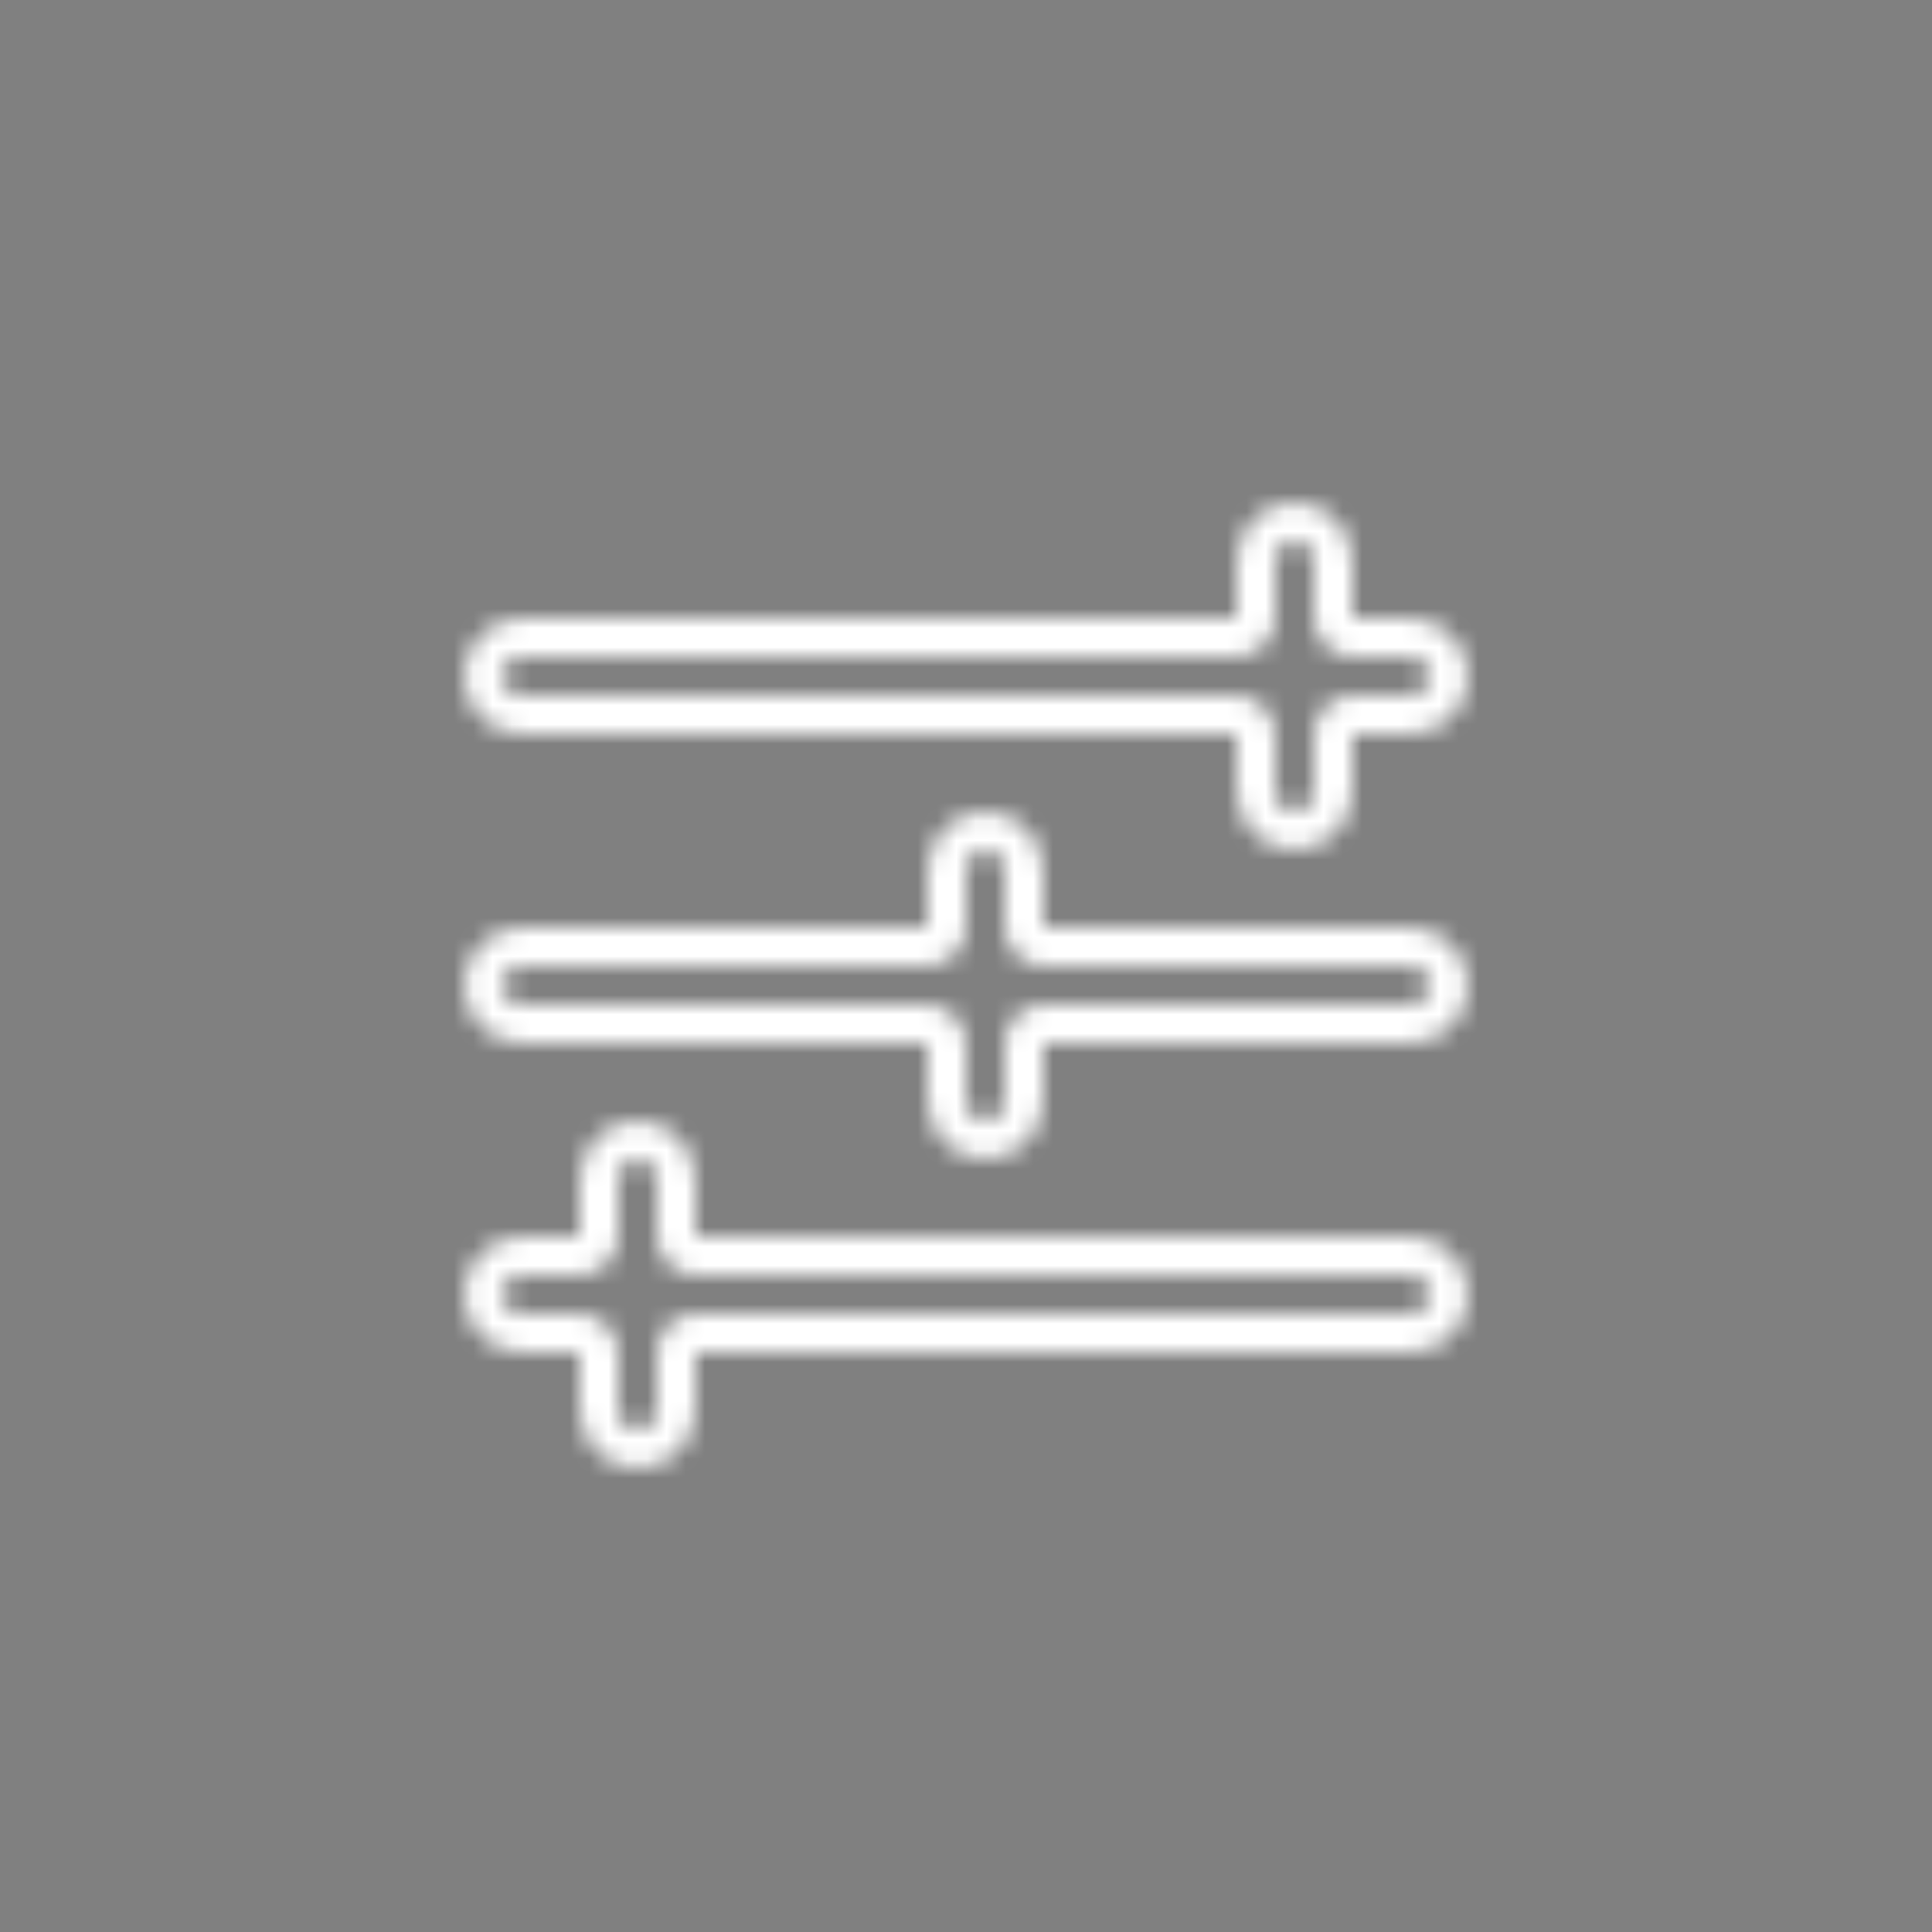<svg width="100" height="100" viewBox="0 0 100 100" fill="none" xmlns="http://www.w3.org/2000/svg">
	<rect x="0" y="0" width="100" height="100" fill="#808080" stroke="none"/>
	<mask id="mask0" mask-type="alpha" maskUnits="userSpaceOnUse" x="24" y="26" width="52" height="50">
		<path d="M73 52H54C52.896 52 52 52.894 52 54V57C52 57.55 51.55 58 51 58C50.448 58 50 57.55 50 57V54C50 52.894 49.104 52 48 52H27C26.448 52 26 51.55 26 51C26 50.448 26.448 50 27 50H48C49.104 50 50 49.104 50 48V45C50 44.448 50.448 44 51 44C51.55 44 52 44.448 52 45V48C52 49.104 52.896 50 54 50H73C73.55 50 74 50.448 74 51C74 51.55 73.55 52 73 52ZM73 48H54V45C54 43.342 52.656 42 51 42C49.342 42 48 43.342 48 45V48H27C25.342 48 24 49.342 24 51C24 52.656 25.342 54 27 54H48V57C48 58.656 49.342 60 51 60C52.656 60 54 58.656 54 57V54H73C74.656 54 76 52.656 76 51C76 49.342 74.656 48 73 48ZM27 34H64C65.104 34 66 33.104 66 32V29C66 28.448 66.448 28 67 28C67.55 28 68 28.448 68 29V32C68 33.104 68.896 34 70 34H73C73.55 34 74 34.448 74 35C74 35.55 73.55 36 73 36H70C68.896 36 68 36.894 68 38V41C68 41.55 67.55 42 67 42C66.448 42 66 41.55 66 41V38C66 36.894 65.104 36 64 36H27C26.448 36 26 35.55 26 35C26 34.448 26.448 34 27 34ZM27 38H64V41C64 42.656 65.342 44 67 44C68.656 44 70 42.656 70 41V38H73C74.656 38 76 36.656 76 35C76 33.342 74.656 32 73 32H70V29C70 27.342 68.656 26 67 26C65.342 26 64 27.342 64 29V32H27C25.342 32 24 33.342 24 35C24 36.656 25.342 38 27 38ZM73 68H36C34.896 68 34 68.894 34 70V73C34 73.55 33.55 74 33 74C32.448 74 32 73.55 32 73V70C32 68.894 31.104 68 30 68H27C26.448 68 26 67.55 26 67C26 66.448 26.448 66 27 66H30C31.104 66 32 65.104 32 64V61C32 60.448 32.448 60 33 60C33.55 60 34 60.448 34 61V64C34 65.104 34.896 66 36 66H73C73.55 66 74 66.448 74 67C74 67.55 73.55 68 73 68ZM73 64H36V61C36 59.342 34.656 58 33 58C31.342 58 30 59.342 30 61V64H27C25.342 64 24 65.342 24 67C24 68.656 25.342 70 27 70H30V73C30 74.656 31.342 76 33 76C34.656 76 36 74.656 36 73V70H73C74.656 70 76 68.656 76 67C76 65.342 74.656 64 73 64Z" fill="white"/>
	</mask>
	<g mask="url(#mask0)">
		<path d="M73 52H54C52.896 52 52 52.894 52 54V57C52 57.55 51.55 58 51 58C50.448 58 50 57.55 50 57V54C50 52.894 49.104 52 48 52H27C26.448 52 26 51.55 26 51C26 50.448 26.448 50 27 50H48C49.104 50 50 49.104 50 48V45C50 44.448 50.448 44 51 44C51.55 44 52 44.448 52 45V48C52 49.104 52.896 50 54 50H73C73.55 50 74 50.448 74 51C74 51.55 73.55 52 73 52ZM73 48H54V45C54 43.342 52.656 42 51 42C49.342 42 48 43.342 48 45V48H27C25.342 48 24 49.342 24 51C24 52.656 25.342 54 27 54H48V57C48 58.656 49.342 60 51 60C52.656 60 54 58.656 54 57V54H73C74.656 54 76 52.656 76 51C76 49.342 74.656 48 73 48ZM27 34H64C65.104 34 66 33.104 66 32V29C66 28.448 66.448 28 67 28C67.55 28 68 28.448 68 29V32C68 33.104 68.896 34 70 34H73C73.55 34 74 34.448 74 35C74 35.55 73.55 36 73 36H70C68.896 36 68 36.894 68 38V41C68 41.55 67.55 42 67 42C66.448 42 66 41.55 66 41V38C66 36.894 65.104 36 64 36H27C26.448 36 26 35.55 26 35C26 34.448 26.448 34 27 34ZM27 38H64V41C64 42.656 65.342 44 67 44C68.656 44 70 42.656 70 41V38H73C74.656 38 76 36.656 76 35C76 33.342 74.656 32 73 32H70V29C70 27.342 68.656 26 67 26C65.342 26 64 27.342 64 29V32H27C25.342 32 24 33.342 24 35C24 36.656 25.342 38 27 38ZM73 68H36C34.896 68 34 68.894 34 70V73C34 73.55 33.55 74 33 74C32.448 74 32 73.55 32 73V70C32 68.894 31.104 68 30 68H27C26.448 68 26 67.55 26 67C26 66.448 26.448 66 27 66H30C31.104 66 32 65.104 32 64V61C32 60.448 32.448 60 33 60C33.55 60 34 60.448 34 61V64C34 65.104 34.896 66 36 66H73C73.55 66 74 66.448 74 67C74 67.55 73.55 68 73 68ZM73 64H36V61C36 59.342 34.656 58 33 58C31.342 58 30 59.342 30 61V64H27C25.342 64 24 65.342 24 67C24 68.656 25.342 70 27 70H30V73C30 74.656 31.342 76 33 76C34.656 76 36 74.656 36 73V70H73C74.656 70 76 68.656 76 67C76 65.342 74.656 64 73 64Z" fill="#3C3947"/>
		<path d="M100 0H0V100H100V0Z" fill="#ffffff"/>
	</g>
</svg>
